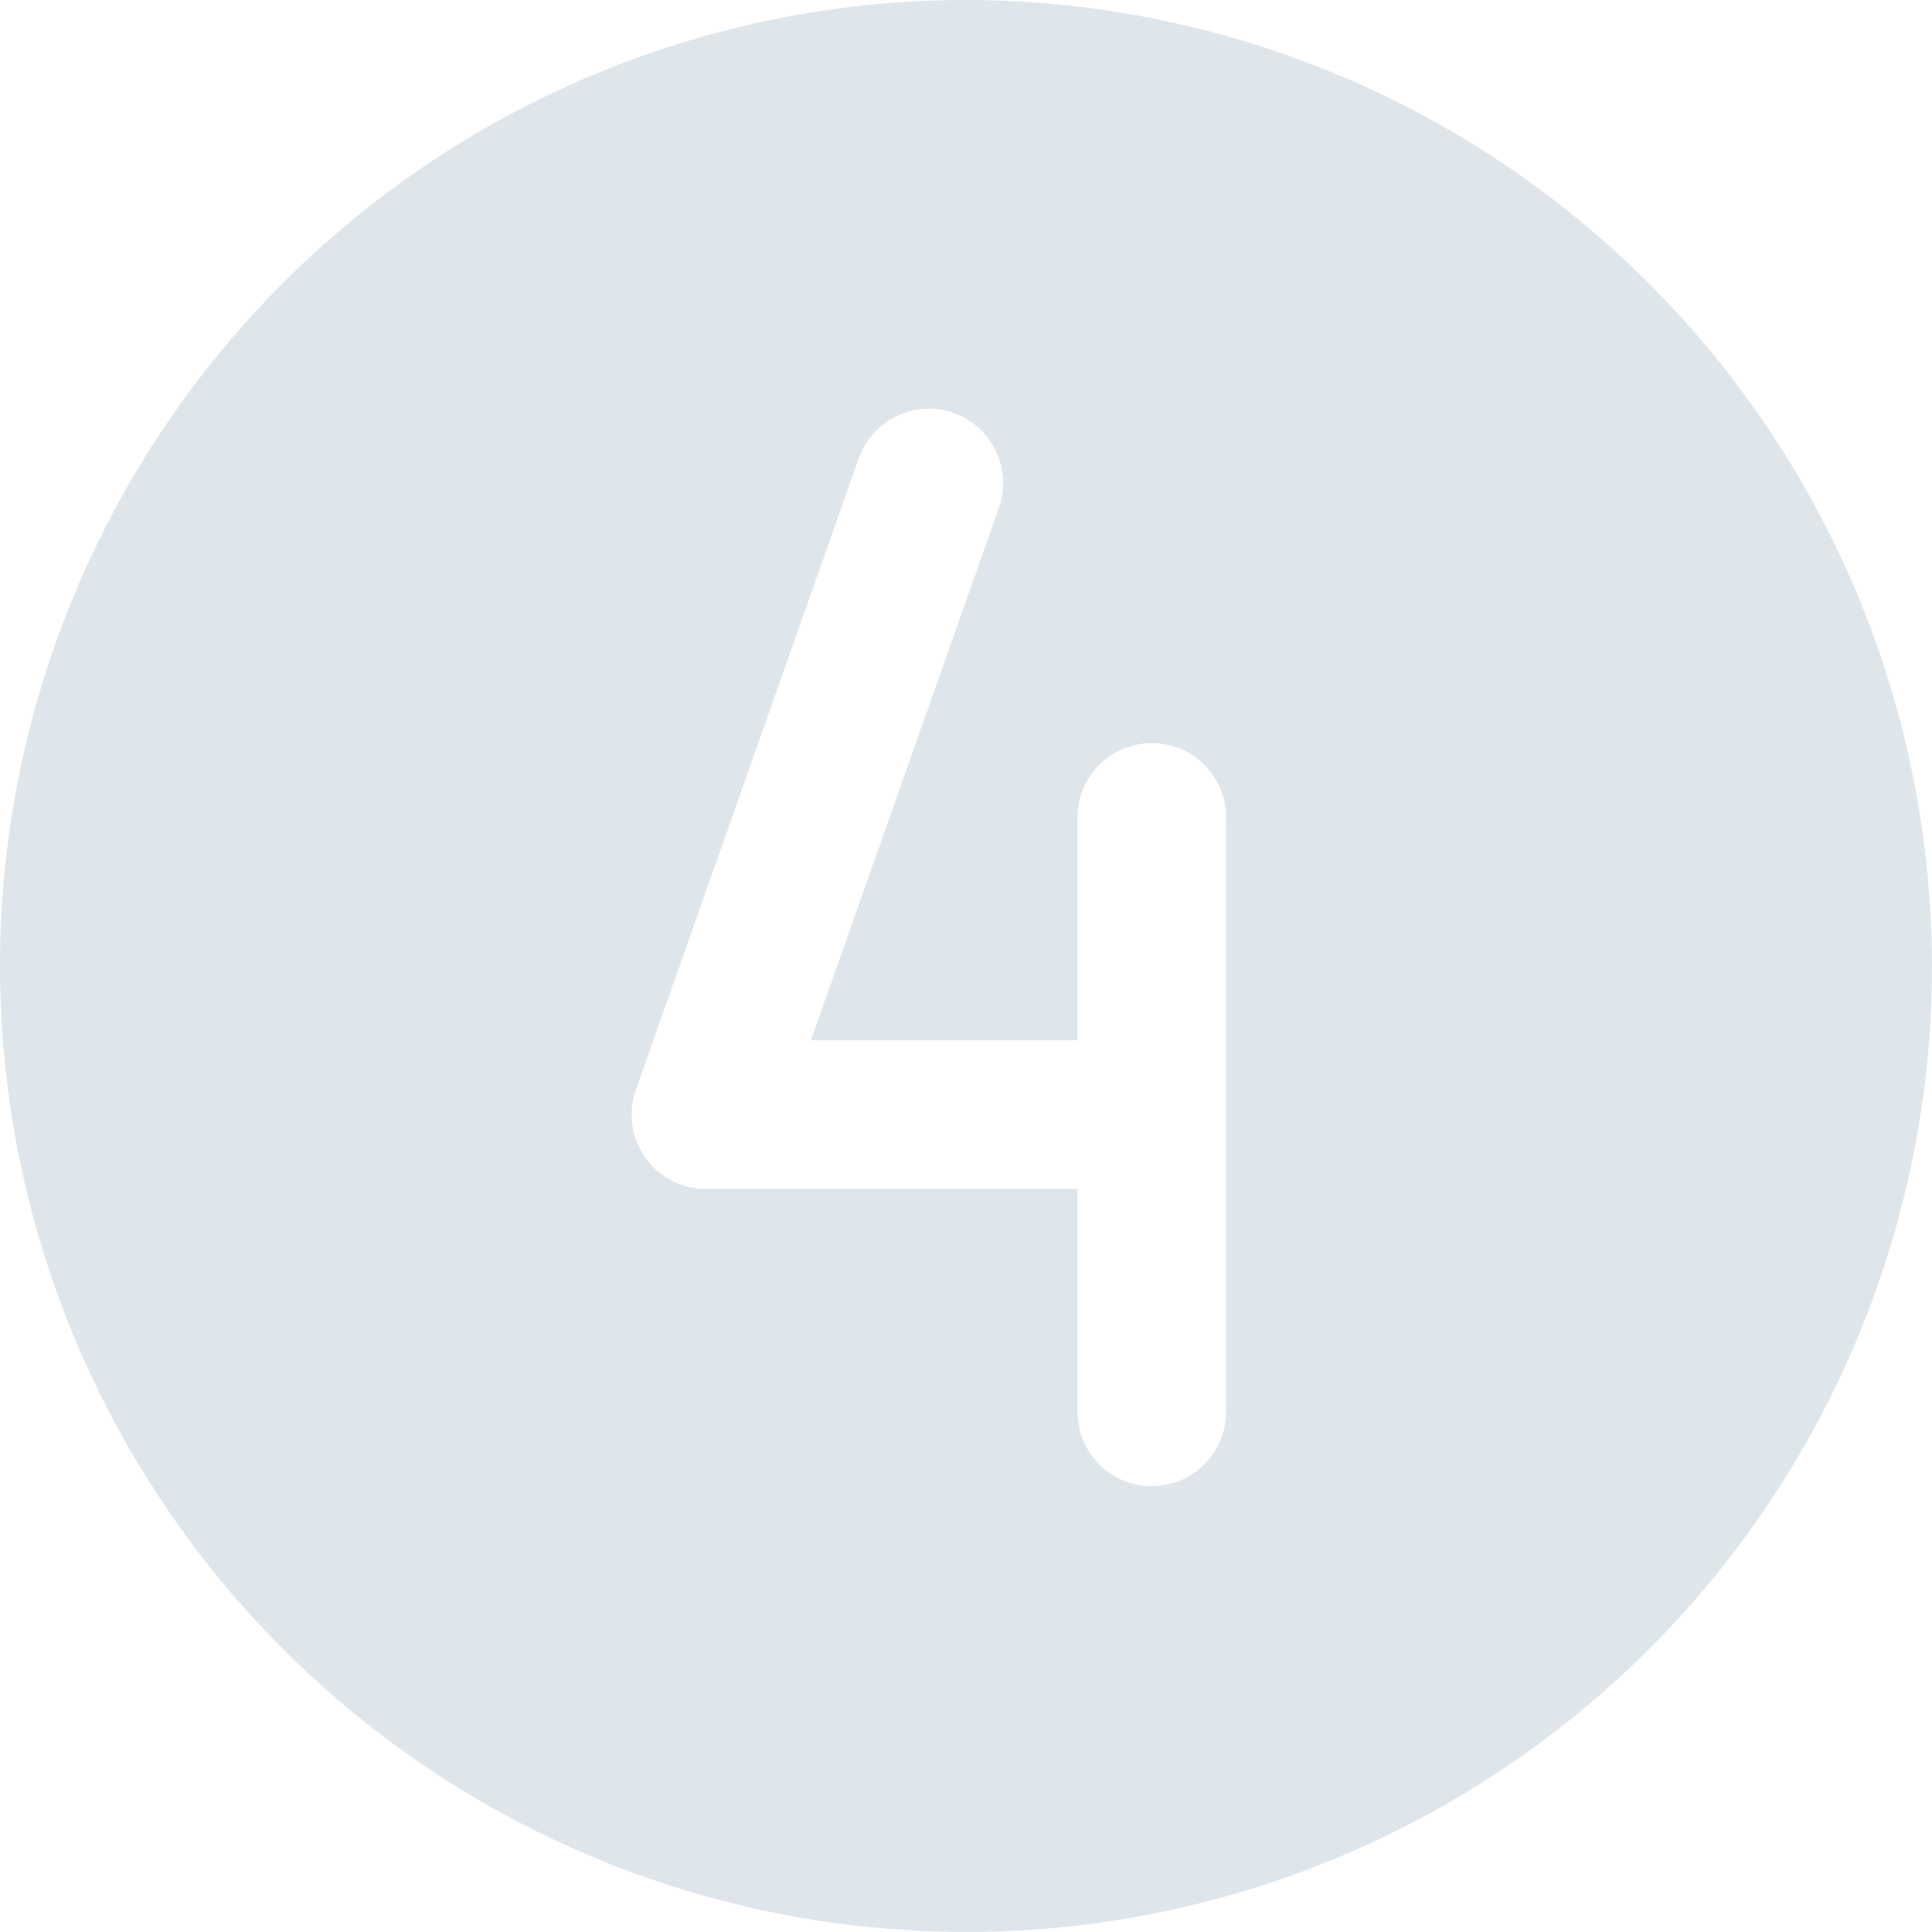 <?xml version="1.0" encoding="UTF-8"?> <svg xmlns="http://www.w3.org/2000/svg" width="26" height="26" viewBox="0 0 26 26" fill="none"> <path d="M13 0C10.429 0 7.915 0.762 5.778 2.191C3.64 3.619 1.974 5.65 0.99 8.025C0.006 10.401 -0.252 13.014 0.25 15.536C0.751 18.058 1.99 20.374 3.808 22.192C5.626 24.011 7.942 25.249 10.464 25.75C12.986 26.252 15.599 25.994 17.975 25.01C20.35 24.026 22.381 22.36 23.809 20.222C25.238 18.085 26 15.571 26 13C25.996 9.553 24.625 6.249 22.188 3.812C19.751 1.375 16.447 0.004 13 0V0ZM16.5 19C16.5 19.265 16.395 19.52 16.207 19.707C16.02 19.895 15.765 20 15.5 20C15.235 20 14.98 19.895 14.793 19.707C14.605 19.52 14.5 19.265 14.5 19V16H9.5C9.34 16 9.182 15.962 9.04 15.888C8.898 15.815 8.776 15.708 8.684 15.578C8.591 15.447 8.532 15.296 8.51 15.138C8.488 14.979 8.504 14.818 8.557 14.667L11.557 6.167C11.601 6.043 11.668 5.929 11.756 5.832C11.844 5.734 11.95 5.655 12.068 5.598C12.187 5.541 12.315 5.508 12.446 5.501C12.577 5.494 12.709 5.513 12.832 5.557C12.956 5.601 13.07 5.668 13.168 5.756C13.266 5.844 13.345 5.95 13.402 6.069C13.459 6.187 13.491 6.315 13.498 6.447C13.505 6.578 13.486 6.709 13.443 6.833L10.913 14H14.5V11C14.5 10.735 14.605 10.48 14.793 10.293C14.98 10.105 15.235 10 15.5 10C15.765 10 16.02 10.105 16.207 10.293C16.395 10.48 16.5 10.735 16.5 11V19Z" fill="#DEE6EC"></path> </svg> 